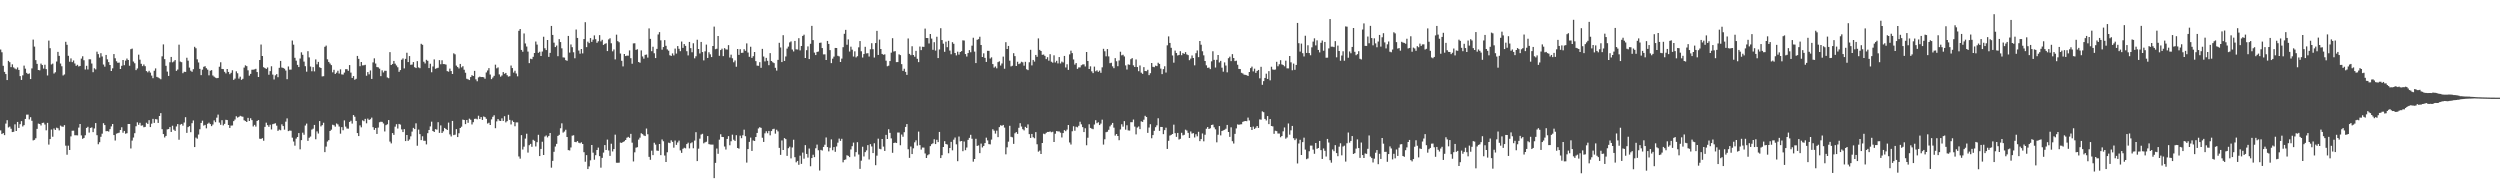 <svg xmlns="http://www.w3.org/2000/svg" width="1920" height="150"><path d="M0 38.031h1v62.132H0zM1 40.127h1v62.819H1zM2 50.525h1v51.653H2zM3 55.189h1v48.613H3zM4 56.861h1v38.043H4zM5 61.478h1v30.859H5zM6 46.750h1v51.150H6zM7 47.764h1v49.443H7zM8 51.546h1v47.337H8zM9 49.423h1v51.994H9zM10 51.751h1v49.476H10zM11 52.624h1v42.856H11zM12 53.228h1v47.367H12zM13 51.805h1v41.849H13zM14 53.691h1v44.560H14zM15 58.474h1v36.893H15zM16 61.386h1v31.644H16zM17 57.846h1v39.301H17zM18 50.403h1v45.711H18zM19 52.714h1v38.606H19zM20 55.967h1v32.072H20zM21 56.871h1v31.128H21zM22 56.353h1v35.325H22zM23 60.711h1v29.294H23zM24 52.506h1v40.273H24zM25 30.411h1v77.429H25zM26 35.767h1v71.661H26zM27 46.198h1v59.992H27zM28 49.075h1v49.872H28zM29 53.776h1v41.151H29zM30 54.007h1v41.235H30zM31 48.837h1v47.538H31zM32 49.982h1v44.452H32zM33 52.691h1v41.517H33zM34 49.721h1v45.941H34zM35 53.085h1v47.019H35zM36 57.939h1v36.433H36zM37 31.181h1v79.873H37zM38 37.018h1v69.777H38zM39 49.519h1v49.964H39zM40 48.850h1v56.180H40zM41 56.482h1v42.200H41zM42 55.516h1v44.258H42zM43 47.249h1v50.799H43zM44 39.817h1v58.670H44zM45 42.887h1v57.264H45zM46 48.802h1v47.673H46zM47 50.887h1v46.294H47zM48 57.946h1v39.433H48zM49 57.210h1v38.915H49zM50 32.086h1v79.792H50zM51 34.391h1v84.423H51zM52 42.833h1v69.037H52zM53 47.437h1v67.756H53zM54 44.848h1v59.904H54zM55 47.732h1v52.650H55zM56 46.459h1v53.919H56zM57 48.720h1v55.169H57zM58 50.572h1v53.317H58zM59 49.766h1v54.235H59zM60 51.052h1v46.927H60zM61 50.639h1v44.583H61zM62 45.007h1v59.005H62zM63 43.193h1v63.414H63zM64 46.300h1v59.617H64zM65 53.401h1v50.488H65zM66 50.520h1v47.735H66zM67 53.366h1v44.007H67zM68 45.504h1v56.354H68zM69 45.589h1v52.677H69zM70 48.798h1v49.023H70zM71 55.468h1v46.032H71zM72 52.438h1v46.201H72zM73 53.276h1v41.255H73zM74 39.698h1v64.116H74zM75 41.570h1v69.247H75zM76 44.252h1v64.981H76zM77 40.860h1v64.217H77zM78 43.359h1v59.297H78zM79 49.555h1v45.072H79zM80 51.195h1v44.856H80zM81 42.201h1v58.542H81zM82 45.576h1v55.106H82zM83 47.704h1v53.374H83zM84 49.930h1v49.234H84zM85 54.510h1v42.583H85zM86 52.496h1v42.732H86zM87 41.542h1v62.208H87zM88 44.752h1v63.184H88zM89 47.067h1v55.582H89zM90 48.222h1v54.038H90zM91 48.060h1v53.814H91zM92 52.975h1v46.852H92zM93 50.525h1v47.219H93zM94 46.083h1v55.841H94zM95 50.087h1v50.487H95zM96 46.532h1v56.150H96zM97 44.942h1v57.333H97zM98 46.090h1v49.153H98zM99 50.509h1v44.735H99zM100 37.795h1v76.210H100zM101 37.347h1v70.655H101zM102 47.282h1v58.347H102zM103 48.585h1v53.710H103zM104 53.859h1v43.120H104zM105 52.559h1v41.384H105zM106 41.977h1v53.892H106zM107 45.803h1v48.520H107zM108 49.024h1v47.469H108zM109 50.810h1v45.448H109zM110 49.502h1v48.231H110zM111 50.847h1v46.589H111zM112 54.583h1v39.668H112zM113 55.572h1v39.613H113zM114 54.374h1v37.916H114zM115 55.781h1v41.783H115zM116 58.069h1v36.908H116zM117 60.063h1v31.252H117zM118 54.346h1v40.007H118zM119 52.528h1v38.964H119zM120 59.022h1v32.670H120zM121 59.527h1v34.894H121zM122 60.183h1v28.887H122zM123 60.851h1v26.045H123zM124 43.277h1v55.949H124zM125 34.076h1v68.878H125zM126 45.405h1v60.191H126zM127 50.522h1v53.865H127zM128 54.981h1v44.395H128zM129 58.320h1v40.827H129zM130 47.842h1v49.748H130zM131 43.708h1v57.630H131zM132 47.861h1v48.696H132zM133 47.205h1v52.378H133zM134 46.110h1v54.452H134zM135 54.444h1v42.687H135zM136 53.412h1v41.878H136zM137 34.329h1v73.010H137zM138 47.323h1v48.361H138zM139 47.775h1v47.430H139zM140 56.225h1v40.264H140zM141 55.097h1v39.012H141zM142 55.223h1v34.796H142zM143 44.347h1v57.703H143zM144 46.586h1v51.071H144zM145 51.907h1v44.973H145zM146 54.248h1v47.297H146zM147 55.156h1v39.477H147zM148 53.127h1v39.408H148zM149 35.947h1v76.985H149zM150 37.093h1v68.601H150zM151 45.553h1v60.957H151zM152 47.980h1v55.366H152zM153 52.889h1v46.375H153zM154 57.726h1v36.683H154zM155 53.513h1v39.177H155zM156 51.289h1v45.190H156zM157 50.828h1v45.074H157zM158 52.365h1v46.194H158zM159 53.497h1v41.600H159zM160 57.836h1v36.390H160zM161 54.338h1v40.963H161zM162 53.859h1v43.015H162zM163 57.954h1v37.713H163zM164 58.864h1v33.624H164zM165 59.645h1v34.223H165zM166 60.040h1v30.338H166zM167 59.834h1v28.197H167zM168 51.251h1v42.909H168zM169 47.845h1v48.002H169zM170 52.966h1v39.342H170zM171 53.110h1v43.211H171zM172 55.129h1v39.993H172zM173 56.387h1v35.624H173zM174 53.007h1v39.182H174zM175 55.255h1v40.760H175zM176 56.998h1v41.252H176zM177 55.890h1v40.597H177zM178 53.960h1v42.413H178zM179 61.358h1v31.664H179zM180 60.372h1v31.428H180zM181 54.776h1v34.497H181zM182 56.275h1v34.063H182zM183 60.363h1v29.397H183zM184 58.906h1v30.044H184zM185 61.354h1v28.052H185zM186 60.499h1v29.160H186zM187 51.942h1v40.402H187zM188 50.175h1v42.809H188zM189 50.794h1v42.903H189zM190 54.027h1v36.470H190zM191 58.108h1v34.830H191zM192 56.715h1v34.104H192zM193 53.556h1v38.704H193zM194 53.522h1v43.612H194zM195 53.315h1v42.573H195zM196 52.860h1v44.365H196zM197 55.344h1v37.544H197zM198 59.128h1v33.077H198zM199 46.085h1v60.437H199zM200 34.208h1v72.492H200zM201 42.991h1v63.117H201zM202 51.612h1v56.493H202zM203 52.260h1v45.187H203zM204 52.954h1v41.237H204zM205 51.794h1v44.283H205zM206 57.419h1v39.945H206zM207 54.619h1v41.198H207zM208 50.905h1v48.523H208zM209 57.291h1v38.116H209zM210 61.011h1v34.010H210zM211 57.878h1v36.786H211zM212 56.921h1v39.606H212zM213 59.269h1v41.249H213zM214 52.074h1v47.456H214zM215 46.778h1v53.282H215zM216 51.891h1v43.576H216zM217 52.175h1v44.642H217zM218 52.766h1v46.835H218zM219 54.195h1v39.264H219zM220 60.834h1v30.074H220zM221 51.022h1v49.706H221zM222 53.485h1v46.772H222zM223 53.468h1v46.939H223zM224 31.109h1v74.628H224zM225 34.309h1v74.415H225zM226 44.372h1v67.509H226zM227 46.583h1v59.847H227zM228 49.822h1v55.411H228zM229 51.521h1v50.680H229zM230 44.967h1v69.718H230zM231 40.191h1v67.439H231zM232 42.096h1v59.800H232zM233 47.312h1v56.148H233zM234 50.864h1v45.550H234zM235 55.025h1v39.876H235zM236 39.313h1v68.889H236zM237 44.068h1v61.695H237zM238 51.117h1v53.736H238zM239 54.708h1v44.845H239zM240 51.575h1v47.228H240zM241 54.820h1v41.153H241zM242 45.621h1v61.324H242zM243 49.401h1v51.502H243zM244 47.523h1v55.051H244zM245 51.673h1v41.319H245zM246 52.217h1v44.850H246zM247 58.697h1v37.422H247zM248 58.512h1v35.731H248zM249 35.943h1v80.872H249zM250 35.039h1v77.565H250zM251 45.579h1v63.126H251zM252 47.558h1v60.086H252zM253 48.788h1v51.829H253zM254 50.044h1v49.528H254zM255 55.546h1v40.241H255zM256 53.619h1v42.591H256zM257 56.798h1v40.507H257zM258 55.834h1v38.992H258zM259 54.313h1v41.240H259zM260 56.468h1v40.718H260zM261 53.253h1v49.391H261zM262 57.136h1v40.514H262zM263 57.302h1v42.755H263zM264 55.737h1v36.708H264zM265 53.151h1v44.073H265zM266 53.143h1v45.556H266zM267 54.365h1v44.447H267zM268 49.947h1v43.719H268zM269 55.774h1v36.962H269zM270 59.876h1v35.062H270zM271 58.430h1v29.945H271zM272 61.211h1v28.434H272zM273 60.499h1v32.359H273zM274 42.944h1v59.235H274zM275 45.226h1v59.255H275zM276 50.860h1v45.422H276zM277 47.612h1v50.198H277zM278 50.203h1v42.203H278zM279 50.145h1v42.960H279zM280 49.761h1v41.513H280zM281 58.175h1v36.542H281zM282 55.347h1v35.755H282zM283 57.084h1v35.076H283zM284 54.130h1v37.424H284zM285 60.608h1v29.733H285zM286 47.907h1v49.757H286zM287 44.813h1v54.945H287zM288 48.804h1v49.516H288zM289 51.512h1v51.346H289zM290 51.697h1v46.276H290zM291 52.715h1v41.186H291zM292 58.494h1v34.984H292zM293 54.034h1v39.577H293zM294 55.651h1v39.193H294zM295 54.331h1v46.647H295zM296 54.385h1v41.743H296zM297 59.507h1v35.948H297zM298 60.070h1v32.166H298zM299 40.026h1v68.723H299zM300 49.930h1v60.223H300zM301 49.109h1v53.097H301zM302 46.801h1v56.770H302zM303 48.905h1v48.388H303zM304 50.253h1v45.132H304zM305 51.652h1v47.056H305zM306 55.154h1v40.003H306zM307 53.831h1v41.883H307zM308 45.898h1v53.477H308zM309 44.831h1v56.609H309zM310 52.518h1v46.639H310zM311 45.198h1v63.129H311zM312 40.475h1v63.229H312zM313 47.683h1v60.492H313zM314 43.044h1v64.059H314zM315 49.745h1v54.963H315zM316 49.585h1v51.475H316zM317 47.655h1v50.557H317zM318 51.619h1v47.502H318zM319 52.273h1v42.438H319zM320 46.964h1v64.945H320zM321 51.771h1v47.745H321zM322 52.362h1v50.670H322zM323 33.628h1v73.980H323zM324 34.400h1v70.266H324zM325 47.393h1v60.706H325zM326 48.740h1v59.386H326zM327 45.914h1v64.992H327zM328 46.720h1v55.558H328zM329 52.285h1v47.573H329zM330 48.969h1v48.104H330zM331 55.478h1v37.947H331zM332 51.043h1v49.578H332zM333 45.636h1v55.758H333zM334 52.832h1v46.332H334zM335 52.399h1v47.161H335zM336 52.022h1v41.832H336zM337 46.167h1v55.888H337zM338 49.380h1v46.947H338zM339 46.308h1v55.829H339zM340 49.213h1v51.648H340zM341 49.238h1v49.032H341zM342 49.639h1v49.449H342zM343 54.644h1v45.172H343zM344 55.066h1v39.069H344zM345 52.696h1v50.524H345zM346 54.588h1v50.228H346zM347 56.814h1v36.044H347zM348 40.959h1v62.833H348zM349 41.712h1v61.713H349zM350 50.385h1v48.782H350zM351 51.482h1v53.798H351zM352 52.568h1v49.791H352zM353 49.082h1v49.233H353zM354 51.741h1v45.518H354zM355 50.835h1v41.025H355zM356 53.556h1v38.602H356zM357 55.873h1v39.464H357zM358 60.454h1v31.681H358zM359 60.935h1v33.377H359zM360 61.484h1v29.660H360zM361 59.188h1v32.756H361zM362 57.775h1v37.794H362zM363 58.359h1v35.506H363zM364 54.428h1v36.838H364zM365 60.910h1v30.225H365zM366 62.395h1v29.230H366zM367 59.458h1v29.417H367zM368 58.814h1v32.584H368zM369 59.187h1v30.731H369zM370 59.126h1v32.965H370zM371 59.340h1v30.123H371zM372 60.444h1v29.521H372zM373 55.631h1v35.631H373zM374 54.103h1v40.749H374zM375 52.318h1v41.935H375zM376 57.258h1v38.738H376zM377 60.791h1v30.891H377zM378 59.538h1v30.170H378zM379 58.220h1v30.326H379zM380 49.647h1v48.819H380zM381 52.500h1v40.735H381zM382 51.761h1v39.685H382zM383 57.149h1v35.516H383zM384 58.878h1v34.036H384zM385 57.979h1v32.926H385zM386 55.357h1v37.516H386zM387 56.682h1v32.543H387zM388 56.038h1v37.982H388zM389 57.762h1v35.273H389zM390 58.824h1v29.353H390zM391 58.501h1v33.558H391zM392 50.332h1v45.274H392zM393 52.291h1v40.289H393zM394 55.779h1v37.925H394zM395 54.299h1v42.660H395zM396 56.449h1v37.532H396zM397 58.607h1v35.411H397zM398 23.647h1v96.496H398zM399 22.288h1v99.593H399zM400 38.357h1v65.438H400zM401 39.750h1v75.104H401zM402 25.716h1v86.910H402zM403 33.357h1v73.107H403zM404 35.754h1v66.969H404zM405 39.620h1v77.591H405zM406 48.504h1v62.997H406zM407 45.111h1v65.372H407zM408 45.452h1v67.311H408zM409 43.599h1v63.750H409zM410 40.729h1v67.395H410zM411 31.891h1v80.609H411zM412 34.235h1v74.978H412zM413 40.535h1v63.009H413zM414 39.722h1v80.156H414zM415 42.984h1v71.397H415zM416 39.569h1v69.291H416zM417 28.236h1v90.791H417zM418 37.092h1v67.788H418zM419 38.443h1v65.585H419zM420 30.721h1v74.826H420zM421 43.654h1v60.729H421zM422 40.606h1v61.529H422zM423 19.930h1v108.822H423zM424 26.828h1v96.703H424zM425 32.775h1v83.811H425zM426 36.151h1v76.407H426zM427 34.970h1v75.544H427zM428 43.157h1v61.224H428zM429 30.061h1v73.488H429zM430 32.309h1v66.174H430zM431 37.111h1v57.616H431zM432 44.070h1v57.758H432zM433 44.257h1v56.737H433zM434 46.171h1v53.474H434zM435 46.700h1v58.537H435zM436 27.596h1v87.709H436zM437 40.388h1v75.189H437zM438 34.156h1v79.096H438zM439 36.244h1v67.925H439zM440 40.115h1v63.774H440zM441 44.771h1v64.237H441zM442 22.688h1v86.514H442zM443 29.111h1v79.233H443zM444 38.789h1v70.834H444zM445 41.217h1v68.829H445zM446 37.628h1v71.682H446zM447 41.035h1v69.558H447zM448 30.016h1v86.879H448zM449 17.024h1v107.178H449zM450 36.191h1v82.972H450zM451 32.009h1v97.822H451zM452 33.101h1v94.673H452zM453 29.219h1v93.921H453zM454 32.169h1v79.212H454zM455 30.473h1v86.780H455zM456 27.161h1v95.493H456zM457 30.093h1v89.121H457zM458 32.867h1v82.353H458zM459 31.707h1v81.628H459zM460 27.005h1v92.901H460zM461 31.773h1v97.007H461zM462 30.556h1v90.710H462zM463 34.531h1v82.671H463zM464 33.709h1v77.720H464zM465 33.206h1v81.985H465zM466 39.228h1v67.982H466zM467 30.242h1v85.317H467zM468 29.405h1v90.312H468zM469 33.206h1v77.169H469zM470 39.442h1v76.863H470zM471 37.965h1v76.511H471zM472 45.594h1v57.854H472zM473 26.631h1v98.331H473zM474 31.613h1v93.439H474zM475 32.451h1v92.489H475zM476 41.124h1v68.405H476zM477 46.672h1v63.095H477zM478 51.015h1v58.049H478zM479 41.451h1v67.020H479zM480 43.072h1v64.469H480zM481 42.712h1v63.089H481zM482 42.751h1v62.353H482zM483 38.691h1v67.212H483zM484 44.691h1v58.130H484zM485 48.950h1v60.627H485zM486 33.328h1v90.666H486zM487 33.206h1v83.794H487zM488 38.315h1v75.094H488zM489 37.832h1v75.229H489zM490 47.603h1v59.613H490zM491 48.199h1v57.528H491zM492 38.711h1v63.645H492zM493 43.358h1v59.654H493zM494 45.040h1v58.993H494zM495 42.163h1v62.318H495zM496 41.892h1v56.821H496zM497 44.220h1v58.906H497zM498 21.824h1v98.663H498zM499 29.841h1v92.895H499zM500 39.327h1v76.362H500zM501 35.888h1v83.231H501zM502 40.930h1v68.712H502zM503 44.570h1v66.464H503zM504 37.525h1v78.143H504zM505 26.450h1v89.418H505zM506 24.678h1v85.908H506zM507 30.951h1v88.203H507zM508 38.149h1v68.953H508zM509 36.166h1v72.341H509zM510 30.838h1v88.594H510zM511 35.152h1v89.243H511zM512 37.955h1v78.998H512zM513 38.926h1v70.664H513zM514 42.439h1v67.508H514zM515 42.949h1v64.841H515zM516 40.985h1v67.961H516zM517 42.564h1v70.828H517zM518 37.313h1v70.616H518zM519 41.161h1v70.109H519zM520 35.374h1v74.026H520zM521 37.475h1v70.485H521zM522 39.302h1v76.197H522zM523 31.872h1v85.542H523zM524 36.781h1v77.489H524zM525 33.852h1v79.594H525zM526 35.251h1v78.647H526zM527 39.324h1v71.327H527zM528 42.567h1v67.018H528zM529 32.218h1v81.762H529zM530 36.975h1v73.070H530zM531 40.148h1v69.141H531zM532 33.237h1v80.644H532zM533 44.810h1v63.157H533zM534 43.235h1v58.286H534zM535 30.511h1v93.214H535zM536 37.637h1v76.518H536zM537 41.047h1v65.472H537zM538 32.218h1v71.115H538zM539 39.967h1v62.807H539zM540 46.399h1v63.687H540zM541 39.418h1v69.908H541zM542 34.272h1v74.559H542zM543 44.497h1v60.013H543zM544 40.127h1v70.545H544zM545 41.728h1v69.263H545zM546 43.840h1v67.202H546zM547 35.342h1v75.689H547zM548 20.405h1v116.414H548zM549 37.808h1v87.260H549zM550 37.418h1v76.673H550zM551 27.646h1v90.477H551zM552 42.844h1v64.415H552zM553 38.439h1v64.685H553zM554 37.391h1v67.796H554zM555 43.102h1v62.151H555zM556 36.965h1v75.559H556zM557 37.917h1v76.926H557zM558 38.079h1v68.628H558zM559 34.675h1v69.862H559zM560 44.201h1v67.375H560zM561 41.984h1v66.525H561zM562 44.750h1v58.689H562zM563 47.797h1v59.499H563zM564 46.443h1v61.812H564zM565 51.235h1v52.576H565zM566 37.635h1v76.020H566zM567 42.121h1v72.053H567zM568 37.787h1v66.389H568zM569 40.597h1v65.545H569zM570 40.487h1v63.414H570zM571 37.770h1v61.798H571zM572 39.036h1v65.589H572zM573 33.319h1v91.582H573zM574 40.355h1v74.131H574zM575 43.640h1v65.294H575zM576 35.871h1v69.825H576zM577 44.452h1v71.450H577zM578 43.147h1v64.738H578zM579 39.920h1v68.344H579zM580 46.946h1v58.294H580zM581 50.390h1v51.685H581zM582 50.531h1v48.145H582zM583 47.776h1v49.914H583zM584 52.095h1v46.089H584zM585 37.509h1v68.254H585zM586 43.431h1v65.561H586zM587 47.160h1v55.232H587zM588 44.442h1v56.362H588zM589 46.720h1v55.626H589zM590 50.081h1v50.477H590zM591 40.818h1v63.135H591zM592 46.826h1v53.831H592zM593 47.803h1v51.406H593zM594 48.493h1v50.353H594zM595 52.076h1v50.565H595zM596 54.203h1v45.418H596zM597 45.961h1v54.943H597zM598 32.856h1v80.681H598zM599 36.447h1v82.509H599zM600 47.644h1v60.226H600zM601 27.048h1v88.148H601zM602 46.805h1v59.255H602zM603 43.373h1v63.493H603zM604 37.316h1v82.383H604zM605 35.806h1v77.990H605zM606 32.537h1v80.124H606zM607 31.780h1v89.850H607zM608 38.046h1v75.215H608zM609 39.504h1v67.832H609zM610 31.417h1v89.311H610zM611 37.882h1v86.783H611zM612 38.063h1v85.521H612zM613 29.349h1v97.233H613zM614 38.723h1v80.825H614zM615 35.308h1v90.545H615zM616 27.586h1v89.623H616zM617 26.649h1v95.230H617zM618 44.568h1v66.885H618zM619 38.535h1v79.673H619zM620 35.620h1v85.425H620zM621 45.384h1v68.675H621zM622 33.652h1v94.035H622zM623 19.849h1v101.541H623zM624 30.835h1v88.016H624zM625 40.413h1v80.271H625zM626 42.289h1v71.603H626zM627 39.891h1v71.186H627zM628 39.570h1v75.853H628zM629 32.902h1v98.080H629zM630 32.693h1v82.401H630zM631 36.907h1v78.690H631zM632 41.775h1v71.068H632zM633 41.725h1v69.411H633zM634 46.079h1v59.475H634zM635 31.445h1v81.493H635zM636 33.762h1v82.499H636zM637 38.504h1v74.970H637zM638 48.496h1v58.581H638zM639 45.043h1v70.366H639zM640 43.450h1v69.523H640zM641 36.792h1v79.802H641zM642 36.887h1v75.586H642zM643 42.841h1v66.727H643zM644 43.326h1v63.096H644zM645 47.636h1v60.549H645zM646 45.021h1v61.580H646zM647 36.242h1v88.452H647zM648 25.984h1v96.830H648zM649 22.916h1v99.572H649zM650 34.341h1v84.881H650zM651 30.266h1v89.448H651zM652 39.575h1v81.116H652zM653 35.831h1v78.979H653zM654 38.120h1v74.149H654zM655 43.416h1v66.114H655zM656 39.433h1v80.768H656zM657 44.104h1v72.740H657zM658 43.164h1v66.036H658zM659 36.365h1v82.297H659zM660 31.527h1v98.180H660zM661 39.368h1v84.000H661zM662 44.209h1v68.478H662zM663 41.525h1v78.628H663zM664 35.940h1v80.886H664zM665 41.026h1v74.496H665zM666 40.843h1v70.621H666zM667 43.417h1v79.074H667zM668 37.839h1v72.861H668zM669 33.191h1v79.281H669zM670 37.792h1v79.757H670zM671 44.187h1v65.819H671zM672 33.070h1v93.798H672zM673 23.712h1v95.862H673zM674 42.184h1v64.329H674zM675 30.427h1v83.868H675zM676 37.654h1v76.996H676zM677 41.404h1v65.327H677zM678 42.095h1v70.479H678zM679 41.740h1v74.200H679zM680 46.606h1v56.996H680zM681 50.873h1v55.886H681zM682 50.413h1v48.862H682zM683 46.882h1v55.158H683zM684 40.448h1v65.831H684zM685 29.357h1v88.007H685zM686 39.579h1v70.224H686zM687 39.258h1v70.202H687zM688 47.695h1v62.155H688zM689 47.653h1v54.123H689zM690 41.735h1v60.057H690zM691 42.347h1v69.210H691zM692 49.272h1v54.061H692zM693 54.408h1v50.579H693zM694 52.805h1v48.713H694zM695 55.178h1v42.315H695zM696 57.476h1v37.814H696zM697 29.546h1v85.071H697zM698 41.350h1v79.884H698zM699 42.417h1v70.100H699zM700 35.539h1v82.804H700zM701 42.229h1v71.678H701zM702 43.547h1v65.762H702zM703 39.042h1v68.733H703zM704 45.176h1v66.667H704zM705 47.734h1v53.358H705zM706 35.764h1v75.693H706zM707 38.513h1v76.374H707zM708 35.888h1v77.392H708zM709 36.011h1v77.349H709zM710 21.965h1v95.917H710zM711 29.175h1v92.187H711zM712 29.234h1v90.030H712zM713 33.389h1v85.082H713zM714 26.120h1v86.090H714zM715 29.650h1v81.110H715zM716 38.233h1v71.866H716zM717 32.407h1v74.574H717zM718 38.847h1v71.804H718zM719 28.232h1v79.111H719zM720 44.591h1v64.569H720zM721 38.001h1v63.330H721zM722 21.679h1v99.730H722zM723 30.773h1v88.396H723zM724 33.532h1v79.348H724zM725 39.777h1v68.652H725zM726 32.017h1v78.570H726zM727 36.273h1v74.705H727zM728 31.328h1v86.393H728zM729 38.868h1v74.786H729zM730 41.679h1v67.292H730zM731 32.409h1v83.024H731zM732 33.634h1v73.627H732zM733 40.704h1v64.937H733zM734 42.569h1v68.302H734zM735 39.666h1v84.154H735zM736 41.937h1v62.933H736zM737 39.920h1v68.694H737zM738 39.257h1v69.032H738zM739 30.995h1v85.128H739zM740 31.126h1v77.597H740zM741 41.534h1v73.819H741zM742 43.409h1v69.877H742zM743 40.753h1v66.642H743zM744 38.487h1v67.392H744zM745 40.123h1v63.401H745zM746 35.094h1v71.465H746zM747 28.999h1v95.171H747zM748 39.634h1v82.456H748zM749 48.434h1v58.160H749zM750 30.585h1v81.489H750zM751 30.070h1v81.575H751zM752 28.188h1v89.393H752zM753 34.579h1v75.729H753zM754 43.794h1v69.455H754zM755 40.967h1v71.110H755zM756 44.463h1v65.387H756zM757 47.559h1v58.166H757zM758 39.038h1v68.769H758zM759 39.063h1v71.631H759zM760 44.961h1v65.944H760zM761 44.056h1v63.159H761zM762 49.221h1v50.061H762zM763 51.901h1v48.455H763zM764 51.052h1v51.542H764zM765 52.460h1v47.911H765zM766 47.724h1v57.611H766zM767 47.123h1v50.499H767zM768 50.352h1v45.854H768zM769 48.757h1v47.883H769zM770 43.452h1v52.515H770zM771 52.801h1v45.198H771zM772 32.423h1v86.088H772zM773 37.638h1v75.489H773zM774 35.257h1v73.527H774zM775 46.605h1v50.026H775zM776 50.973h1v54.081H776zM777 50.489h1v54.966H777zM778 40.852h1v69.635H778zM779 43.132h1v59.242H779zM780 50.711h1v50.705H780zM781 47.394h1v55.430H781zM782 49.249h1v48.905H782zM783 48.680h1v45.939H783zM784 47.416h1v49.782H784zM785 47.861h1v51.388H785zM786 50.438h1v49.700H786zM787 47.471h1v49.937H787zM788 53.179h1v45.142H788zM789 53.847h1v41.681H789zM790 47.824h1v55.178H790zM791 38.265h1v67.653H791zM792 50.231h1v52.636H792zM793 46.016h1v59.407H793zM794 47.329h1v58.858H794zM795 42.182h1v59.291H795zM796 43.623h1v67.173H796zM797 29.506h1v86.963H797zM798 38.282h1v77.366H798zM799 39.155h1v79.100H799zM800 42.082h1v67.745H800zM801 41.860h1v60.809H801zM802 42.911h1v60.168H802zM803 45.423h1v56.582H803zM804 43.926h1v57.419H804zM805 46.596h1v54.740H805zM806 41.636h1v59.274H806zM807 47.391h1v54.194H807zM808 48.129h1v53.028H808zM809 42.502h1v66.539H809zM810 47.954h1v54.772H810zM811 46.670h1v53.976H811zM812 48.702h1v52.220H812zM813 43.821h1v57.144H813zM814 48.726h1v53.179H814zM815 47.322h1v58.261H815zM816 47.980h1v54.231H816zM817 42.950h1v57.001H817zM818 51.800h1v48.961H818zM819 49.359h1v50.161H819zM820 53.677h1v42.324H820zM821 41.765h1v67.633H821zM822 38.906h1v72.086H822zM823 40.789h1v60.015H823zM824 45.660h1v51.295H824zM825 49.604h1v50.783H825zM826 48.447h1v48.886H826zM827 52.875h1v44.892H827zM828 51.781h1v44.852H828zM829 51.754h1v41.737H829zM830 50.145h1v45.334H830zM831 49.485h1v48.147H831zM832 49.409h1v52.029H832zM833 51.036h1v47.452H833zM834 39.941h1v71.615H834zM835 46.830h1v58.939H835zM836 53.003h1v42.431H836zM837 50.922h1v47.322H837zM838 54.793h1v43.999H838zM839 56.160h1v43.089H839zM840 51.159h1v44.501H840zM841 54.712h1v37.579H841zM842 53.992h1v40.625H842zM843 55.170h1v38.736H843zM844 54.227h1v41.827H844zM845 55.911h1v39.033H845zM846 51.725h1v40.155H846zM847 37.496h1v73.573H847zM848 39.389h1v67.575H848zM849 43.266h1v58.271H849zM850 37.677h1v63.471H850zM851 43.319h1v56.349H851zM852 48.553h1v48.547H852zM853 48.177h1v47.627H853zM854 50.958h1v43.433H854zM855 52.383h1v45.677H855zM856 44.638h1v59.498H856zM857 47.059h1v55.847H857zM858 50.851h1v53.605H858zM859 46.417h1v61.282H859zM860 39.727h1v59.687H860zM861 42.516h1v52.944H861zM862 42.024h1v55.245H862zM863 43.355h1v49.692H863zM864 50.246h1v49.350H864zM865 53.382h1v42.831H865zM866 49.470h1v50.688H866zM867 49.770h1v50.541H867zM868 45.465h1v48.364H868zM869 44.623h1v49.249H869zM870 50.160h1v41.661H870zM871 51.445h1v45.791H871zM872 45.673h1v57.550H872zM873 51.509h1v46.421H873zM874 54.689h1v42.438H874zM875 50.283h1v48.904H875zM876 55.820h1v37.364H876zM877 56.706h1v36.929H877zM878 51.549h1v40.410H878zM879 54.530h1v34.418H879zM880 54.683h1v35.154H880zM881 53.620h1v48.425H881zM882 57.700h1v40.271H882zM883 56.220h1v39.146H883zM884 48.385h1v57.804H884zM885 51.324h1v52.392H885zM886 51.609h1v48.830H886zM887 50.408h1v47.287H887zM888 50.793h1v45.442H888zM889 48.165h1v42.663H889zM890 49.115h1v51.405H890zM891 52.671h1v44.832H891zM892 56.947h1v40.603H892zM893 53.105h1v49.934H893zM894 50.887h1v49.037H894zM895 55.691h1v42.382H895zM896 34.821h1v79.567H896zM897 27.960h1v80.189H897zM898 32.994h1v71.143H898zM899 36.731h1v66.833H899zM900 42.602h1v60.308H900zM901 48.136h1v47.584H901zM902 38.843h1v63.465H902zM903 40.694h1v64.440H903zM904 42.619h1v59.497H904zM905 42.168h1v64.997H905zM906 39.346h1v67.235H906zM907 42.415h1v59.575H907zM908 40.756h1v63.238H908zM909 41.445h1v62.104H909zM910 40.021h1v59.584H910zM911 41.761h1v58.513H911zM912 42.327h1v59.713H912zM913 46.243h1v59.755H913zM914 45.029h1v55.943H914zM915 42.613h1v60.003H915zM916 44.528h1v57.742H916zM917 50.159h1v55.400H917zM918 40.863h1v62.272H918zM919 38.771h1v65.942H919zM920 43.856h1v57.379H920zM921 31.487h1v76.918H921zM922 34.380h1v72.421H922zM923 39.392h1v63.129H923zM924 42.511h1v66.022H924zM925 46.831h1v56.631H925zM926 50.184h1v48.704H926zM927 52.100h1v45.463H927zM928 51.844h1v47.209H928zM929 53.118h1v45.410H929zM930 47.089h1v48.910H930zM931 39.370h1v56.342H931zM932 45.974h1v51.800H932zM933 51.867h1v47.456H933zM934 45.922h1v63.372H934zM935 42.264h1v61.212H935zM936 47.970h1v48.836H936zM937 46.761h1v57.241H937zM938 51.978h1v48.610H938zM939 55.053h1v45.023H939zM940 47.920h1v51.743H940zM941 50.338h1v48.537H941zM942 55.558h1v40.399H942zM943 44.672h1v56.706H943zM944 43.529h1v61.590H944zM945 46.973h1v50.796H945zM946 41.577h1v66.861H946zM947 44.539h1v65.696H947zM948 46.930h1v55.882H948zM949 46.587h1v52.038H949zM950 49.735h1v45.808H950zM951 52.916h1v42.951H951zM952 53.067h1v42.456H952zM953 55.889h1v39.547H953zM954 56.402h1v37.168H954zM955 57.342h1v35.807H955zM956 57.493h1v35.417H956zM957 57.729h1v35.367H957zM958 58.350h1v31.992H958zM959 55.275h1v37.259H959zM960 52.350h1v45.206H960zM961 51.132h1v48.685H961zM962 54.818h1v42.388H962zM963 52.722h1v46.303H963zM964 55.964h1v42.129H964zM965 54.493h1v42.291H965zM966 53.685h1v44.578H966zM967 60.171h1v31.551H967zM968 51.318h1v40.595H968zM969 65.117h1v20.416H969zM970 62.310h1v23.874H970zM971 59.828h1v31.532H971zM972 56.569h1v35.950H972zM973 60.604h1v28.525H973zM974 54.643h1v40.671H974zM975 61.688h1v29.764H975zM976 51.272h1v45.495H976zM977 53.354h1v43.716H977zM978 53.598h1v49.149H978zM979 53.387h1v46.994H979zM980 47.473h1v53.259H980zM981 50.899h1v51.669H981zM982 49.333h1v53.208H982zM983 46.257h1v59.174H983zM984 49.459h1v55.010H984zM985 49.983h1v50.898H985zM986 50.957h1v46.926H986zM987 46.583h1v59.901H987zM988 52.467h1v53.099H988zM989 52.514h1v42.314H989zM990 42.984h1v60.423H990zM991 47.868h1v52.223H991zM992 53.945h1v42.780H992zM993 48.858h1v57.280H993zM994 53.601h1v54.025H994zM995 49.853h1v56.556H995zM996 17.628h1v107.897H996zM997 33.159h1v77.100H997zM998 39.638h1v67.752H998zM999 33.485h1v85.575H999zM1000 40.865h1v68.295H1000zM1001 43.371h1v62.364H1001zM1002 27.458h1v87.450H1002zM1003 40.658h1v81.624H1003zM1004 34.786h1v86.894H1004zM1005 40.739h1v75.456H1005zM1006 42.431h1v69.367H1006zM1007 36.360h1v75.447H1007zM1008 31.970h1v82.923H1008zM1009 29.457h1v88.676H1009zM1010 34.858h1v74.989H1010zM1011 30.975h1v83.284H1011zM1012 38.345h1v75.329H1012zM1013 40.236h1v68.017H1013zM1014 32.887h1v82.400H1014zM1015 31.122h1v90.932H1015zM1016 38.957h1v75.075H1016zM1017 32.195h1v83.604H1017zM1018 44.325h1v75.916H1018zM1019 44.284h1v62.442H1019zM1020 37.173h1v72.312H1020zM1021 14.635h1v108.379H1021zM1022 35.849h1v89.096H1022zM1023 35.824h1v78.991H1023zM1024 36.186h1v79.918H1024zM1025 31.611h1v79.834H1025zM1026 44.049h1v73.511H1026zM1027 35.001h1v84.945H1027zM1028 39.153h1v73.494H1028zM1029 46.633h1v63.379H1029zM1030 42.653h1v76.644H1030zM1031 39.359h1v73.204H1031zM1032 46.638h1v65.214H1032zM1033 20.287h1v103.802H1033zM1034 20.490h1v89.558H1034zM1035 44.341h1v57.440H1035zM1036 39.530h1v70.047H1036zM1037 40.909h1v67.315H1037zM1038 36.020h1v68.494H1038zM1039 21.499h1v96.796H1039zM1040 39.797h1v77.799H1040zM1041 42.411h1v71.709H1041zM1042 41.573h1v65.486H1042zM1043 39.298h1v74.429H1043zM1044 45.148h1v76.108H1044zM1045 45.649h1v63.842H1045zM1046 22.706h1v96.392H1046zM1047 17.948h1v103.373H1047zM1048 35.208h1v82.669H1048zM1049 35.274h1v82.900H1049zM1050 28.064h1v86.202H1050zM1051 33.251h1v70.794H1051zM1052 19.885h1v100.396H1052zM1053 29.217h1v92.177H1053zM1054 34.829h1v89.969H1054zM1055 29.442h1v92.401H1055zM1056 33.340h1v83.943H1056zM1057 36.299h1v78.945H1057zM1058 31.895h1v94.203H1058zM1059 26.812h1v91.296H1059zM1060 35.791h1v86.266H1060zM1061 28.621h1v77.387H1061zM1062 25.501h1v84.828H1062zM1063 32.555h1v84.080H1063zM1064 37.192h1v79.378H1064zM1065 34.022h1v90.249H1065zM1066 31.826h1v86.512H1066zM1067 39.748h1v72.680H1067zM1068 40.141h1v73.880H1068zM1069 38.063h1v84.361H1069zM1070 24.770h1v93.336H1070zM1071 25.649h1v95.926H1071zM1072 32.374h1v82.420H1072zM1073 37.323h1v82.452H1073zM1074 36.915h1v76.483H1074zM1075 38.892h1v71.981H1075zM1076 32.089h1v78.613H1076zM1077 32.670h1v87.142H1077zM1078 32.990h1v87.444H1078zM1079 33.597h1v81.779H1079zM1080 29.753h1v83.426H1080zM1081 37.200h1v71.839H1081zM1082 36.810h1v70.644H1082zM1083 27.844h1v95.160H1083zM1084 39.738h1v84.205H1084zM1085 36.537h1v85.614H1085zM1086 37.237h1v75.478H1086zM1087 39.010h1v68.730H1087zM1088 35.488h1v76.421H1088zM1089 36.276h1v84.592H1089zM1090 33.504h1v80.511H1090zM1091 35.227h1v79.183H1091zM1092 34.112h1v74.589H1092zM1093 34.067h1v72.301H1093zM1094 38.066h1v64.951H1094zM1095 37.503h1v74.019H1095zM1096 21.789h1v95.460H1096zM1097 32.055h1v82.536H1097zM1098 39.036h1v74.565H1098zM1099 44.155h1v66.174H1099zM1100 44.769h1v65.485H1100zM1101 43.738h1v69.375H1101zM1102 27.194h1v93.207H1102zM1103 19.926h1v92.912H1103zM1104 26.591h1v88.450H1104zM1105 29.726h1v86.648H1105zM1106 41.279h1v72.772H1106zM1107 28.387h1v84.371H1107zM1108 25.208h1v97.636H1108zM1109 40.460h1v77.638H1109zM1110 32.917h1v72.517H1110zM1111 38.592h1v68.462H1111zM1112 39.843h1v72.517H1112zM1113 39.948h1v67.614H1113zM1114 41.598h1v76.829H1114zM1115 40.518h1v81.382H1115zM1116 37.299h1v79.589H1116zM1117 42.570h1v67.968H1117zM1118 38.762h1v77.821H1118zM1119 39.035h1v76.843H1119zM1120 30.447h1v97.061H1120zM1121 31.399h1v93.146H1121zM1122 36.733h1v78.908H1122zM1123 39.312h1v78.738H1123zM1124 33.619h1v83.001H1124zM1125 36.914h1v76.543H1125zM1126 39.943h1v76.923H1126zM1127 31.105h1v88.973H1127zM1128 35.024h1v76.784H1128zM1129 30.110h1v86.420H1129zM1130 31.063h1v81.686H1130zM1131 36.958h1v71.415H1131zM1132 38.376h1v70.374H1132zM1133 24.633h1v104.663H1133zM1134 39.701h1v72.761H1134zM1135 37.983h1v73.341H1135zM1136 38.992h1v71.871H1136zM1137 40.409h1v68.751H1137zM1138 45.928h1v58.699H1138zM1139 31.077h1v88.942H1139zM1140 26.853h1v84.717H1140zM1141 37.647h1v77.577H1141zM1142 39.006h1v82.018H1142zM1143 42.514h1v66.548H1143zM1144 35.938h1v70.482H1144zM1145 25.030h1v96.399H1145zM1146 25.601h1v103.932H1146zM1147 34.815h1v80.172H1147zM1148 40.882h1v76.289H1148zM1149 43.395h1v63.625H1149zM1150 51.966h1v49.069H1150zM1151 42.852h1v66.814H1151zM1152 29.033h1v82.856H1152zM1153 24.307h1v80.455H1153zM1154 27.163h1v86.381H1154zM1155 37.674h1v72.990H1155zM1156 32.779h1v70.835H1156zM1157 36.667h1v67.019H1157zM1158 27.797h1v91.966H1158zM1159 33.454h1v73.157H1159zM1160 38.959h1v62.722H1160zM1161 37.997h1v66.663H1161zM1162 39.902h1v70.072H1162zM1163 42.330h1v65.813H1163zM1164 38.418h1v76.974H1164zM1165 36.926h1v73.862H1165zM1166 37.721h1v70.472H1166zM1167 40.811h1v63.516H1167zM1168 37.819h1v68.461H1168zM1169 37.033h1v68.259H1169zM1170 26.500h1v92.156H1170zM1171 39.287h1v77.439H1171zM1172 36.665h1v77.729H1172zM1173 29.757h1v78.744H1173zM1174 35.220h1v74.063H1174zM1175 47.347h1v57.708H1175zM1176 39.247h1v75.211H1176zM1177 36.063h1v77.533H1177zM1178 43.201h1v65.295H1178zM1179 44.088h1v61.014H1179zM1180 42.545h1v56.953H1180zM1181 49.835h1v48.621H1181zM1182 47.952h1v51.723H1182zM1183 39.560h1v75.604H1183zM1184 34.111h1v75.003H1184zM1185 35.850h1v72.099H1185zM1186 40.190h1v65.478H1186zM1187 39.824h1v58.635H1187zM1188 40.795h1v63.067H1188zM1189 41.233h1v70.211H1189zM1190 43.383h1v68.040H1190zM1191 42.206h1v61.382H1191zM1192 43.863h1v58.786H1192zM1193 40.618h1v58.212H1193zM1194 43.654h1v57.499H1194zM1195 37.865h1v77.919H1195zM1196 30.633h1v82.400H1196zM1197 35.297h1v79.970H1197zM1198 38.257h1v81.198H1198zM1199 34.863h1v88.517H1199zM1200 38.636h1v70.421H1200zM1201 34.967h1v88.982H1201zM1202 34.638h1v89.249H1202zM1203 26.285h1v92.217H1203zM1204 25.479h1v90.200H1204zM1205 31.119h1v86.590H1205zM1206 31.100h1v76.696H1206zM1207 33.778h1v80.721H1207zM1208 15.188h1v104.900H1208zM1209 31.765h1v89.466H1209zM1210 36.760h1v82.699H1210zM1211 37.099h1v81.665H1211zM1212 37.620h1v84.210H1212zM1213 39.926h1v77.791H1213zM1214 21.679h1v111.390H1214zM1215 35.469h1v80.038H1215zM1216 40.785h1v77.983H1216zM1217 33.916h1v84.607H1217zM1218 32.575h1v79.027H1218zM1219 31.310h1v78.263H1219zM1220 16.772h1v108.658H1220zM1221 28.218h1v94.424H1221zM1222 37.147h1v83.639H1222zM1223 34.552h1v81.087H1223zM1224 40.246h1v78.484H1224zM1225 34.873h1v75.235H1225zM1226 39.103h1v80.481H1226zM1227 40.208h1v80.482H1227zM1228 37.826h1v85.759H1228zM1229 33.252h1v82.490H1229zM1230 40.013h1v78.218H1230zM1231 37.215h1v80.733H1231zM1232 25.860h1v100.030H1232zM1233 28.481h1v91.811H1233zM1234 33.181h1v80.701H1234zM1235 46.062h1v65.205H1235zM1236 40.855h1v67.047H1236zM1237 44.134h1v65.641H1237zM1238 42.216h1v69.900H1238zM1239 39.650h1v77.780H1239zM1240 21.458h1v103.405H1240zM1241 36.130h1v66.368H1241zM1242 37.341h1v70.474H1242zM1243 41.708h1v70.217H1243zM1244 46.909h1v51.207H1244zM1245 30.585h1v93.020H1245zM1246 28.999h1v85.003H1246zM1247 31.300h1v83.079H1247zM1248 32.588h1v87.040H1248zM1249 37.434h1v74.850H1249zM1250 37.906h1v67.128H1250zM1251 36.210h1v82.534H1251zM1252 36.280h1v80.715H1252zM1253 41.330h1v74.724H1253zM1254 37.252h1v92.748H1254zM1255 38.278h1v83.325H1255zM1256 41.344h1v68.325H1256zM1257 31.337h1v89.910H1257zM1258 29.470h1v85.934H1258zM1259 32.646h1v78.807H1259zM1260 42.722h1v71.203H1260zM1261 39.048h1v77.324H1261zM1262 40.673h1v67.113H1262zM1263 44.028h1v68.127H1263zM1264 31.600h1v99.463H1264zM1265 37.555h1v78.468H1265zM1266 34.588h1v86.371H1266zM1267 40.993h1v73.515H1267zM1268 42.421h1v75.501H1268zM1269 41.387h1v75.242H1269zM1270 26.262h1v101.372H1270zM1271 33.094h1v76.975H1271zM1272 38.376h1v74.756H1272zM1273 25.326h1v88.550H1273zM1274 32.222h1v86.881H1274zM1275 40.601h1v78.069H1275zM1276 40.862h1v76.356H1276zM1277 32.104h1v80.735H1277zM1278 43.955h1v69.868H1278zM1279 40.498h1v74.923H1279zM1280 37.563h1v70.987H1280zM1281 41.557h1v71.153H1281zM1282 31.373h1v80.235H1282zM1283 30.971h1v77.235H1283zM1284 39.830h1v73.721H1284zM1285 33.043h1v72.839H1285zM1286 39.270h1v65.973H1286zM1287 44.823h1v64.108H1287zM1288 36.870h1v77.775H1288zM1289 37.000h1v82.309H1289zM1290 40.444h1v70.009H1290zM1291 44.815h1v60.643H1291zM1292 42.863h1v69.728H1292zM1293 46.861h1v56.400H1293zM1294 47.268h1v62.383H1294zM1295 36.522h1v73.451H1295zM1296 33.881h1v79.983H1296zM1297 38.471h1v75.789H1297zM1298 41.030h1v75.331H1298zM1299 43.078h1v64.146H1299zM1300 39.929h1v68.859H1300zM1301 35.007h1v74.173H1301zM1302 38.374h1v77.696H1302zM1303 44.051h1v67.309H1303zM1304 38.536h1v88.678H1304zM1305 37.251h1v87.746H1305zM1306 30.684h1v86.157H1306zM1307 32.626h1v90.085H1307zM1308 31.232h1v81.672H1308zM1309 34.426h1v83.748H1309zM1310 27.167h1v86.179H1310zM1311 32.984h1v78.223H1311zM1312 31.673h1v76.266H1312zM1313 40.705h1v71.570H1313zM1314 38.943h1v70.924H1314zM1315 34.622h1v72.531H1315zM1316 38.669h1v72.189H1316zM1317 44.693h1v71.631H1317zM1318 38.292h1v74.855H1318zM1319 33.367h1v92.630H1319zM1320 22.789h1v92.207H1320zM1321 33.609h1v87.865H1321zM1322 20.515h1v100.207H1322zM1323 24.784h1v102.775H1323zM1324 31.941h1v82.703H1324zM1325 36.785h1v81.958H1325zM1326 28.003h1v89.325H1326zM1327 37.017h1v77.554H1327zM1328 37.250h1v74.949H1328zM1329 37.001h1v80.316H1329zM1330 36.877h1v76.570H1330zM1331 45.866h1v62.969H1331zM1332 26.672h1v85.722H1332zM1333 31.563h1v75.943H1333zM1334 47.051h1v69.380H1334zM1335 38.368h1v77.533H1335zM1336 39.703h1v72.818H1336zM1337 43.572h1v63.038H1337zM1338 41.274h1v70.474H1338zM1339 42.525h1v72.305H1339zM1340 37.173h1v69.422H1340zM1341 34.130h1v77.370H1341zM1342 30.564h1v89.787H1342zM1343 35.656h1v74.325H1343zM1344 34.146h1v78.704H1344zM1345 26.223h1v84.157H1345zM1346 39.592h1v67.909H1346zM1347 37.021h1v75.903H1347zM1348 41.402h1v65.570H1348zM1349 44.743h1v68.101H1349zM1350 38.013h1v79.142H1350zM1351 39.581h1v78.367H1351zM1352 33.829h1v79.486H1352zM1353 39.058h1v73.646H1353zM1354 40.150h1v68.587H1354zM1355 40.016h1v71.576H1355zM1356 31.489h1v79.881H1356zM1357 27.899h1v90.888H1357zM1358 33.718h1v77.643H1358zM1359 32.320h1v76.194H1359zM1360 47.208h1v63.959H1360zM1361 46.528h1v61.280H1361zM1362 47.363h1v60.393H1362zM1363 43.216h1v66.427H1363zM1364 34.435h1v88.099H1364zM1365 41.987h1v66.831H1365zM1366 40.255h1v65.644H1366zM1367 43.008h1v68.443H1367zM1368 47.115h1v60.837H1368zM1369 27.788h1v89.277H1369zM1370 27.184h1v99.460H1370zM1371 42.515h1v71.210H1371zM1372 42.093h1v63.125H1372zM1373 36.972h1v64.862H1373zM1374 39.426h1v66.864H1374zM1375 45.272h1v69.358H1375zM1376 30.769h1v82.341H1376zM1377 34.146h1v83.679H1377zM1378 34.259h1v77.381H1378zM1379 42.804h1v68.823H1379zM1380 42.318h1v73.621H1380zM1381 36.216h1v70.571H1381zM1382 31.945h1v85.640H1382zM1383 45.098h1v62.922H1383zM1384 38.488h1v70.818H1384zM1385 40.585h1v69.036H1385zM1386 49.713h1v58.087H1386zM1387 48.277h1v63.756H1387zM1388 29.053h1v95.447H1388zM1389 39.780h1v69.210H1389zM1390 41.155h1v64.058H1390zM1391 32.947h1v82.167H1391zM1392 45.833h1v64.169H1392zM1393 46.021h1v69.093H1393zM1394 23.626h1v105.616H1394zM1395 24.850h1v87.178H1395zM1396 34.302h1v76.877H1396zM1397 39.940h1v79.369H1397zM1398 34.553h1v73.223H1398zM1399 44.267h1v59.846H1399zM1400 35.525h1v76.757H1400zM1401 36.307h1v89.080H1401zM1402 42.883h1v75.281H1402zM1403 28.126h1v91.704H1403zM1404 36.056h1v75.092H1404zM1405 44.601h1v64.378H1405zM1406 44.421h1v67.588H1406zM1407 35.372h1v97.426H1407zM1408 30.845h1v87.729H1408zM1409 42.131h1v69.344H1409zM1410 35.769h1v82.546H1410zM1411 39.578h1v71.371H1411zM1412 37.951h1v70.151H1412zM1413 27.853h1v88.910H1413zM1414 26.355h1v88.414H1414zM1415 41.498h1v74.185H1415zM1416 43.831h1v82.462H1416zM1417 36.735h1v76.914H1417zM1418 48.170h1v64.720H1418zM1419 17.824h1v108.576H1419zM1420 32.675h1v95.168H1420zM1421 35.437h1v89.870H1421zM1422 40.726h1v78.046H1422zM1423 30.724h1v80.947H1423zM1424 37.886h1v84.217H1424zM1425 32.230h1v86.759H1425zM1426 37.493h1v86.184H1426zM1427 43.155h1v67.951H1427zM1428 38.939h1v67.811H1428zM1429 34.714h1v81.290H1429zM1430 37.830h1v72.359H1430zM1431 44.527h1v58.238H1431zM1432 21.814h1v104.505H1432zM1433 39.514h1v75.678H1433zM1434 38.135h1v76.209H1434zM1435 45.199h1v71.637H1435zM1436 51.068h1v61.553H1436zM1437 43.092h1v62.730H1437zM1438 36.588h1v74.513H1438zM1439 33.485h1v80.069H1439zM1440 32.331h1v79.086H1440zM1441 31.301h1v80.127H1441zM1442 40.972h1v67.498H1442zM1443 47.775h1v60.683H1443zM1444 15.920h1v105.372H1444zM1445 19.978h1v99.447H1445zM1446 34.149h1v81.007H1446zM1447 33.226h1v85.456H1447zM1448 35.119h1v81.161H1448zM1449 27.070h1v83.238H1449zM1450 27.633h1v92.351H1450zM1451 32.872h1v96.299H1451zM1452 25.891h1v88.464H1452zM1453 27.589h1v97.519H1453zM1454 34.997h1v88.761H1454zM1455 39.182h1v72.891H1455zM1456 31.553h1v91.293H1456zM1457 19.945h1v112.647H1457zM1458 30.066h1v94.295H1458zM1459 26.708h1v84.568H1459zM1460 29.271h1v84.257H1460zM1461 35.378h1v77.354H1461zM1462 42.929h1v66.402H1462zM1463 31.353h1v90.148H1463zM1464 25.393h1v99.045H1464zM1465 34.784h1v91.608H1465zM1466 29.524h1v88.119H1466zM1467 42.902h1v68.731H1467zM1468 41.776h1v71.407H1468zM1469 31.747h1v93.472H1469zM1470 29.611h1v80.763H1470zM1471 34.640h1v80.207H1471zM1472 37.546h1v81.803H1472zM1473 30.293h1v84.097H1473zM1474 33.936h1v70.195H1474zM1475 27.615h1v90.068H1475zM1476 35.390h1v80.732H1476zM1477 31.360h1v83.795H1477zM1478 26.622h1v91.939H1478zM1479 26.924h1v89.795H1479zM1480 42.327h1v60.848H1480zM1481 32.260h1v79.519H1481zM1482 30.905h1v98.856H1482zM1483 31.548h1v74.531H1483zM1484 40.299h1v71.513H1484zM1485 38.911h1v79.993H1485zM1486 38.752h1v77.054H1486zM1487 40.564h1v65.594H1487zM1488 27.093h1v92.073H1488zM1489 36.218h1v80.596H1489zM1490 34.327h1v71.693H1490zM1491 36.253h1v73.957H1491zM1492 39.661h1v64.904H1492zM1493 36.810h1v67.288H1493zM1494 20.153h1v92.656H1494zM1495 30.701h1v87.123H1495zM1496 32.574h1v85.502H1496zM1497 36.217h1v80.805H1497zM1498 41.100h1v67.316H1498zM1499 38.269h1v67.917H1499zM1500 30.100h1v86.825H1500zM1501 19.420h1v100.829H1501zM1502 20.992h1v93.631H1502zM1503 24.142h1v91.727H1503zM1504 39.433h1v73.015H1504zM1505 33.031h1v86.329H1505zM1506 26.056h1v95.153H1506zM1507 34.332h1v84.993H1507zM1508 31.809h1v82.719H1508zM1509 30.472h1v82.966H1509zM1510 37.611h1v72.635H1510zM1511 38.365h1v79.544H1511zM1512 30.798h1v85.645H1512zM1513 26.524h1v91.884H1513zM1514 30.589h1v83.760H1514zM1515 40.728h1v76.641H1515zM1516 35.678h1v78.338H1516zM1517 40.962h1v68.020H1517zM1518 34.792h1v74.624H1518zM1519 33.429h1v96.544H1519zM1520 34.503h1v81.641H1520zM1521 30.001h1v81.288H1521zM1522 37.664h1v86.460H1522zM1523 32.831h1v78.327H1523zM1524 35.354h1v82.271H1524zM1525 33.234h1v82.841H1525zM1526 28.531h1v84.928H1526zM1527 39.381h1v75.720H1527zM1528 30.168h1v83.416H1528zM1529 30.856h1v82.348H1529zM1530 38.348h1v70.269H1530zM1531 10.893h1v113.593H1531zM1532 24.369h1v91.779H1532zM1533 38.725h1v70.331H1533zM1534 38.929h1v73.371H1534zM1535 29.900h1v86.844H1535zM1536 40.986h1v68.507H1536zM1537 43.409h1v63.328H1537zM1538 32.663h1v77.248H1538zM1539 35.426h1v80.123H1539zM1540 33.417h1v86.575H1540zM1541 32.190h1v86.377H1541zM1542 41.831h1v72.827H1542zM1543 28.852h1v85.208H1543zM1544 15.330h1v108.079H1544zM1545 33.004h1v86.160H1545zM1546 33.595h1v81.964H1546zM1547 28.166h1v79.947H1547zM1548 41.304h1v62.157H1548zM1549 37.981h1v72.760H1549zM1550 33.172h1v86.746H1550zM1551 30.018h1v82.579H1551zM1552 30.002h1v83.788H1552zM1553 35.148h1v80.491H1553zM1554 37.201h1v73.800H1554zM1555 39.287h1v72.861H1555zM1556 28.676h1v89.403H1556zM1557 35.486h1v77.861H1557zM1558 42.330h1v68.336H1558zM1559 34.522h1v75.151H1559zM1560 37.699h1v69.189H1560zM1561 45.268h1v62.158H1561zM1562 37.963h1v73.971H1562zM1563 38.343h1v88.667H1563zM1564 43.159h1v64.946H1564zM1565 41.253h1v66.577H1565zM1566 40.093h1v67.338H1566zM1567 37.498h1v69.568H1567zM1568 35.740h1v77.360H1568zM1569 31.676h1v88.724H1569zM1570 37.748h1v77.284H1570zM1571 39.097h1v73.439H1571zM1572 40.206h1v69.004H1572zM1573 37.686h1v73.883H1573zM1574 40.440h1v60.754H1574zM1575 34.392h1v80.555H1575zM1576 43.284h1v66.047H1576zM1577 39.985h1v64.696H1577zM1578 41.270h1v64.200H1578zM1579 46.981h1v56.064H1579zM1580 44.048h1v57.330H1580zM1581 36.048h1v78.528H1581zM1582 39.923h1v71.883H1582zM1583 38.874h1v73.025H1583zM1584 43.404h1v69.188H1584zM1585 38.481h1v65.475H1585zM1586 43.749h1v61.155H1586zM1587 38.555h1v70.968H1587zM1588 40.986h1v73.287H1588zM1589 37.821h1v67.091H1589zM1590 36.297h1v66.259H1590zM1591 38.052h1v68.208H1591zM1592 43.095h1v55.438H1592zM1593 43.363h1v64.434H1593zM1594 30.551h1v86.399H1594zM1595 38.048h1v78.682H1595zM1596 36.786h1v82.595H1596zM1597 38.794h1v74.253H1597zM1598 42.407h1v65.837H1598zM1599 38.711h1v75.806H1599zM1600 32.312h1v86.281H1600zM1601 29.294h1v88.271H1601zM1602 27.600h1v91.642H1602zM1603 33.278h1v90.598H1603zM1604 28.433h1v86.211H1604zM1605 35.555h1v73.543H1605zM1606 23.560h1v96.658H1606zM1607 36.824h1v88.589H1607zM1608 40.618h1v91.114H1608zM1609 34.695h1v85.869H1609zM1610 31.068h1v90.549H1610zM1611 32.201h1v89.380H1611zM1612 29.123h1v101.924H1612zM1613 30.644h1v85.401H1613zM1614 37.956h1v75.231H1614zM1615 21.195h1v95.272H1615zM1616 31.358h1v83.847H1616zM1617 35.056h1v94.791H1617zM1618 18.487h1v101.367H1618zM1619 26.122h1v91.823H1619zM1620 29.404h1v96.506H1620zM1621 28.574h1v86.250H1621zM1622 34.499h1v82.552H1622zM1623 33.318h1v78.465H1623zM1624 32.020h1v89.513H1624zM1625 36.804h1v82.879H1625zM1626 34.427h1v87.627H1626zM1627 39.250h1v78.638H1627zM1628 38.076h1v88.276H1628zM1629 40.021h1v76.007H1629zM1630 30.932h1v86.785H1630zM1631 19.296h1v104.910H1631zM1632 38.679h1v84.183H1632zM1633 34.620h1v68.320H1633zM1634 40.207h1v71.608H1634zM1635 43.161h1v59.334H1635zM1636 39.913h1v66.401H1636zM1637 30.322h1v87.521H1637zM1638 30.678h1v85.765H1638zM1639 38.321h1v77.953H1639zM1640 35.816h1v73.230H1640zM1641 37.866h1v80.936H1641zM1642 46.043h1v70.368H1642zM1643 38.050h1v78.295H1643zM1644 19.891h1v92.013H1644zM1645 40.713h1v75.480H1645zM1646 36.595h1v79.720H1646zM1647 38.564h1v80.807H1647zM1648 45.053h1v71.254H1648zM1649 47.341h1v66.654H1649zM1650 35.443h1v74.688H1650zM1651 36.013h1v79.905H1651zM1652 33.031h1v82.244H1652zM1653 35.540h1v84.843H1653zM1654 36.807h1v82.081H1654zM1655 38.157h1v78.450H1655zM1656 23.565h1v93.248H1656zM1657 32.846h1v80.082H1657zM1658 40.207h1v81.157H1658zM1659 34.895h1v84.595H1659zM1660 39.140h1v87.975H1660zM1661 37.435h1v82.807H1661zM1662 31.181h1v94.839H1662zM1663 33.462h1v94.578H1663zM1664 38.717h1v82.186H1664zM1665 36.585h1v74.864H1665zM1666 39.655h1v81.485H1666zM1667 39.684h1v81.605H1667zM1668 26.955h1v96.766H1668zM1669 35.767h1v82.089H1669zM1670 35.483h1v76.099H1670zM1671 27.782h1v83.531H1671zM1672 35.663h1v75.738H1672zM1673 38.649h1v80.813H1673zM1674 36.501h1v76.351H1674zM1675 33.985h1v79.204H1675zM1676 40.142h1v75.892H1676zM1677 43.781h1v64.573H1677zM1678 39.060h1v69.628H1678zM1679 41.650h1v68.124H1679zM1680 26.037h1v82.437H1680zM1681 21.263h1v91.623H1681zM1682 32.357h1v77.878H1682zM1683 35.946h1v71.874H1683zM1684 38.148h1v72.823H1684zM1685 45.847h1v72.536H1685zM1686 40.106h1v67.549H1686zM1687 26.071h1v87.562H1687zM1688 38.467h1v67.294H1688zM1689 42.384h1v66.745H1689zM1690 39.302h1v73.606H1690zM1691 35.887h1v71.924H1691zM1692 45.836h1v60.828H1692zM1693 28.946h1v87.906H1693zM1694 43.964h1v67.660H1694zM1695 39.955h1v73.390H1695zM1696 45.450h1v68.008H1696zM1697 34.471h1v74.002H1697zM1698 45.042h1v60.680H1698zM1699 33.149h1v88.925H1699zM1700 31.675h1v90.883H1700zM1701 31.039h1v81.711H1701zM1702 35.558h1v76.649H1702zM1703 35.997h1v83.587H1703zM1704 36.627h1v81.351H1704zM1705 33.795h1v81.352H1705zM1706 24.102h1v97.517H1706zM1707 31.615h1v91.877H1707zM1708 23.470h1v100.916H1708zM1709 32.446h1v83.830H1709zM1710 34.962h1v80.964H1710zM1711 40.014h1v72.746H1711zM1712 39.557h1v82.055H1712zM1713 27.131h1v83.157H1713zM1714 38.066h1v82.569H1714zM1715 28.908h1v87.963H1715zM1716 32.699h1v76.732H1716zM1717 41.944h1v63.723H1717zM1718 21.658h1v102.692H1718zM1719 25.034h1v94.577H1719zM1720 34.673h1v80.006H1720zM1721 29.552h1v90.538H1721zM1722 28.574h1v87.258H1722zM1723 29.095h1v89.875H1723zM1724 26.561h1v91.636H1724zM1725 32.431h1v80.948H1725zM1726 41.613h1v69.624H1726zM1727 32.378h1v87.581H1727zM1728 31.536h1v90.055H1728zM1729 39.366h1v66.523H1729zM1730 37.074h1v87.783H1730zM1731 36.241h1v74.897H1731zM1732 43.146h1v62.741H1732zM1733 42.066h1v65.683H1733zM1734 41.186h1v65.841H1734zM1735 43.106h1v81.464H1735zM1736 37.841h1v69.170H1736zM1737 31.928h1v95.523H1737zM1738 44.110h1v70.358H1738zM1739 36.183h1v76.459H1739zM1740 41.652h1v72.624H1740zM1741 46.542h1v70.820H1741zM1742 36.080h1v81.851H1742zM1743 29.132h1v95.788H1743zM1744 46.144h1v67.313H1744zM1745 45.282h1v66.489H1745zM1746 37.728h1v74.751H1746zM1747 42.503h1v62.510H1747zM1748 31.287h1v91.029H1748zM1749 33.166h1v88.845H1749zM1750 42.987h1v74.020H1750zM1751 29.562h1v78.676H1751zM1752 35.033h1v69.140H1752zM1753 43.278h1v70.934H1753zM1754 31.022h1v80.278H1754zM1755 24.673h1v89.346H1755zM1756 29.140h1v91.074H1756zM1757 32.927h1v77.070H1757zM1758 39.825h1v67.195H1758zM1759 44.938h1v65.106H1759zM1760 43.258h1v61.001H1760zM1761 37.107h1v75.901H1761zM1762 38.102h1v66.711H1762zM1763 40.876h1v61.450H1763zM1764 51.676h1v50.968H1764zM1765 44.130h1v57.922H1765zM1766 45.941h1v59.160H1766zM1767 43.877h1v62.118H1767zM1768 26.888h1v96.774H1768zM1769 37.736h1v73.022H1769zM1770 44.585h1v65.122H1770zM1771 35.620h1v68.416H1771zM1772 42.515h1v59.679H1772zM1773 39.062h1v70.004H1773zM1774 31.288h1v79.045H1774zM1775 34.564h1v78.552H1775zM1776 40.493h1v68.141H1776zM1777 37.194h1v82.188H1777zM1778 35.789h1v75.287H1778zM1779 39.358h1v72.619H1779zM1780 28.869h1v81.686H1780zM1781 34.571h1v77.578H1781zM1782 36.516h1v63.018H1782zM1783 36.279h1v65.057H1783zM1784 39.624h1v65.000H1784zM1785 43.958h1v62.129H1785zM1786 46.317h1v67.169H1786zM1787 26.411h1v93.010H1787zM1788 40.919h1v64.176H1788zM1789 34.150h1v87.458H1789zM1790 30.273h1v81.716H1790zM1791 31.462h1v84.928H1791zM1792 44.001h1v63.305H1792zM1793 31.124h1v85.654H1793zM1794 41.177h1v62.365H1794zM1795 39.898h1v66.095H1795zM1796 42.288h1v64.914H1796zM1797 49.844h1v53.465H1797zM1798 49.804h1v49.482H1798zM1799 52.136h1v46.209H1799zM1800 51.244h1v48.961H1800zM1801 54.036h1v49.495H1801zM1802 53.389h1v49.910H1802zM1803 51.053h1v51.853H1803zM1804 49.559h1v45.704H1804zM1805 49.110h1v45.409H1805zM1806 52.414h1v43.868H1806zM1807 51.749h1v44.007H1807zM1808 54.573h1v40.340H1808zM1809 55.803h1v36.515H1809zM1810 55.607h1v36.382H1810zM1811 54.151h1v38.220H1811zM1812 52.305h1v38.037H1812zM1813 53.007h1v37.376H1813zM1814 56.162h1v32.337H1814zM1815 55.835h1v33.899H1815zM1816 59.744h1v30.560H1816zM1817 62.051h1v25.738H1817zM1818 62.159h1v23.203H1818zM1819 63.284h1v23.043H1819zM1820 63.218h1v23.682H1820zM1821 61.107h1v27.227H1821zM1822 60.907h1v28.602H1822zM1823 61.812h1v28.940H1823zM1824 63.060h1v26.899H1824zM1825 63.270h1v27.131H1825zM1826 63.409h1v25.079H1826zM1827 62.749h1v23.996H1827zM1828 62.774h1v23.827H1828zM1829 63.628h1v22.183H1829zM1830 62.921h1v22.848H1830zM1831 64.050h1v23.166H1831zM1832 64.026h1v22.976H1832zM1833 65.336h1v19.851H1833zM1834 66.092h1v18.225H1834zM1835 67.121h1v16.685H1835zM1836 66.995h1v17.690H1836zM1837 67.080h1v18.231H1837zM1838 66.798h1v18.434H1838zM1839 66.263h1v19.701H1839zM1840 66.458h1v19.460H1840zM1841 66.872h1v18.911H1841zM1842 66.505h1v18.516H1842zM1843 67.057h1v17.567H1843zM1844 67.187h1v17.455H1844zM1845 66.941h1v16.976H1845zM1846 66.981h1v17.048H1846zM1847 66.540h1v16.400H1847zM1848 66.865h1v15.299H1848zM1849 67.962h1v13.544H1849zM1850 69.162h1v12.022H1850zM1851 69.607h1v11.163H1851zM1852 70.500h1v10.539H1852zM1853 70.818h1v10.298H1853zM1854 68.378h1v12.889H1854zM1855 68.669h1v12.353H1855zM1856 69.214h1v10.738H1856zM1857 69.213h1v11.273H1857zM1858 68.957h1v11.422H1858zM1859 70.213h1v10.110H1859zM1860 70.481h1v9.393H1860zM1861 71.080h1v8.709H1861zM1862 71.304h1v8.123H1862zM1863 71.375h1v7.782H1863zM1864 71.472h1v8.177H1864zM1865 71.437h1v8.425H1865zM1866 71.429h1v8.290H1866zM1867 71.485h1v8.327H1867zM1868 71.069h1v8.760H1868zM1869 71.204h1v8.006H1869zM1870 71.296h1v7.744H1870zM1871 71.454h1v7.629H1871zM1872 71.901h1v7.194H1872zM1873 72.061h1v6.442H1873zM1874 72.125h1v6.158H1874zM1875 72.527h1v5.371H1875zM1876 72.651h1v5.112H1876zM1877 72.698h1v4.871H1877zM1878 72.721h1v4.923H1878zM1879 72.706h1v5.044H1879zM1880 72.597h1v5.081H1880zM1881 72.628h1v4.829H1881zM1882 72.660h1v4.692H1882zM1883 72.745h1v4.444H1883zM1884 73.029h1v3.916H1884zM1885 72.992h1v3.932H1885zM1886 73.144h1v3.665H1886zM1887 73.262h1v3.409H1887zM1888 73.515h1v3.077H1888zM1889 73.868h1v2.422H1889zM1890 73.882h1v2.285H1890zM1891 73.963h1v2.124H1891zM1892 74.066h1v1.939H1892zM1893 74.125h1v1.770H1893zM1894 74.152h1v1.684H1894zM1895 74.182h1v1.612H1895zM1896 74.208h1v1.507H1896zM1897 74.335h1v1.388H1897zM1898 74.418h1v1.278H1898zM1899 74.452h1v1.195H1899zM1900 74.517h1v1.072H1900zM1901 74.604h1v1.000H1901zM1902 74.650h1v1.000H1902zM1903 74.695h1v1.000H1903zM1904 74.722h1v1.000H1904zM1905 74.755h1v1.000H1905zM1906 74.784h1v1.000H1906zM1907 74.815h1v1.000H1907zM1908 74.851h1v1.000H1908zM1909 74.878h1v1.000H1909zM1910 74.902h1v1.000H1910zM1911 74.924h1v1.000H1911zM1912 74.939h1v1.000H1912zM1913 74.957h1v1.000H1913zM1914 74.970h1v1.000H1914zM1915 74.982h1v1.000H1915zM1916 74.989h1v1.000H1916zM1917 74.994h1v1.000H1917zM1918 74.995h1v1.000H1918zM1919 74.995h1v1.000H1919z" fill="#4a4a4a"/></svg>